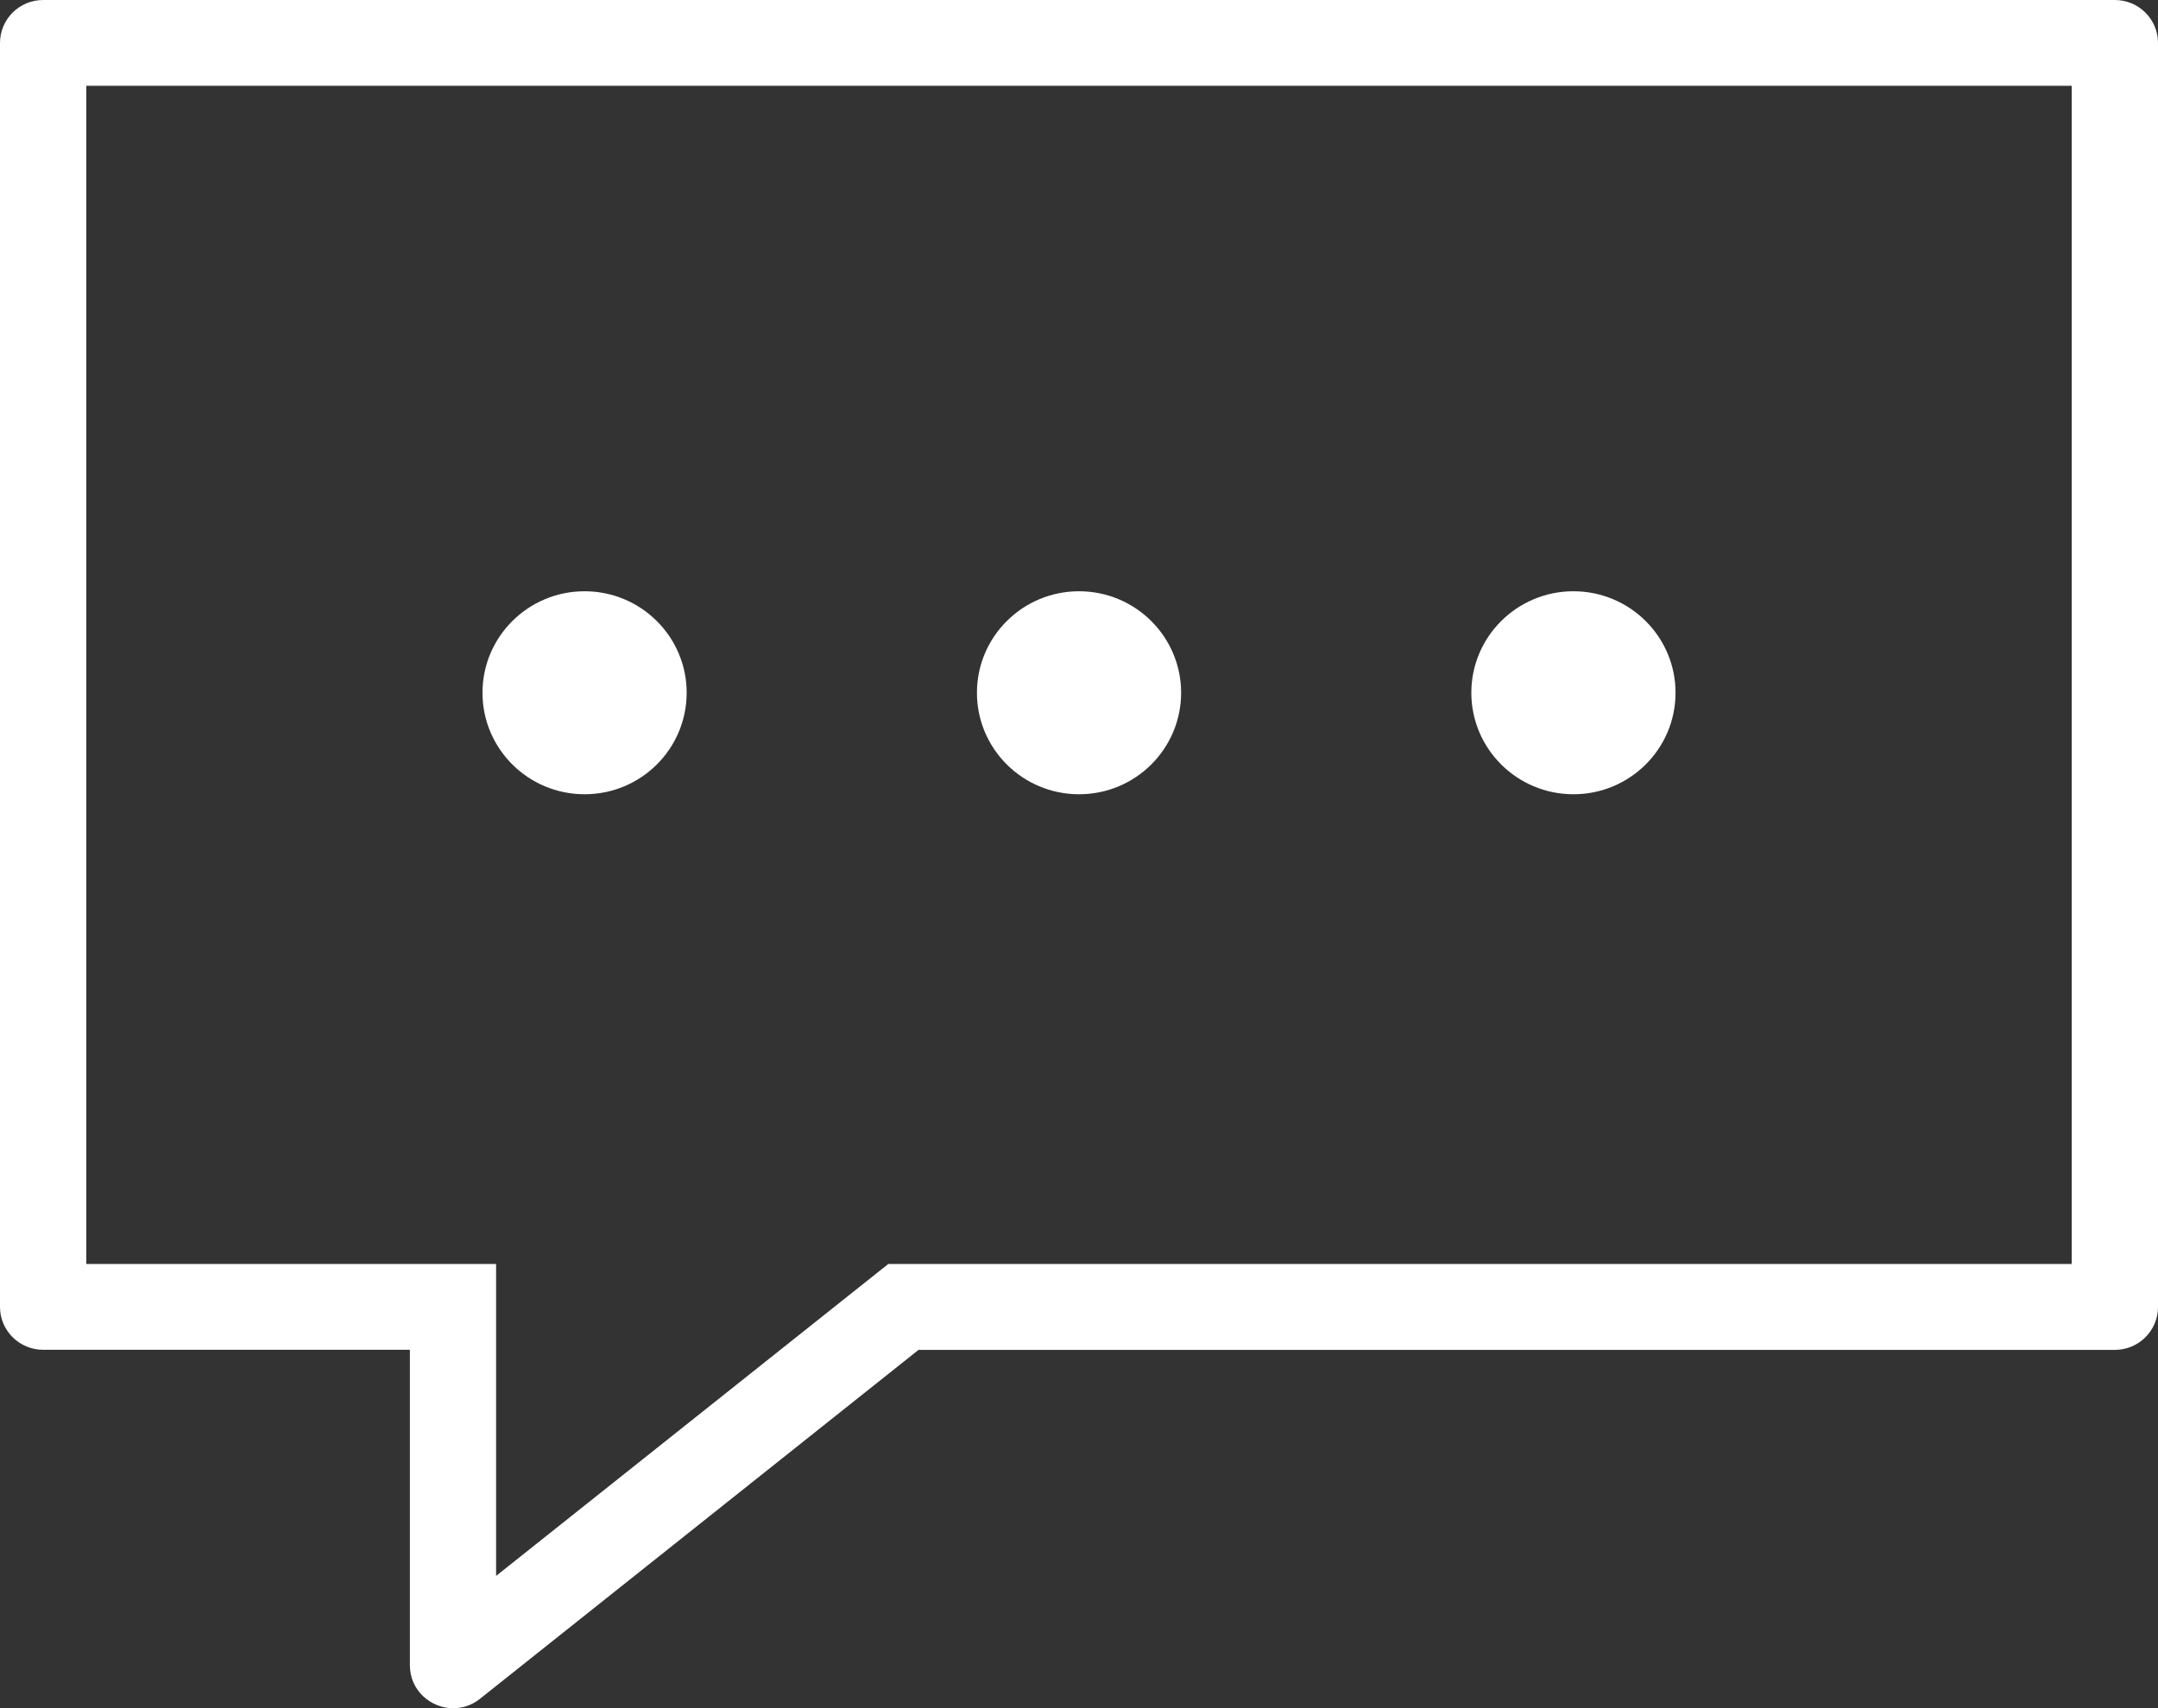 <svg width="72" height="57" viewBox="0 0 72 57" fill="none" xmlns="http://www.w3.org/2000/svg">
<rect x="0" y="0" width="72" height="57" fill="#333333" stroke="none"/>
<g clip-path="url(#clip0_254_5179)">
<path d="M70.56 0H1.44C0.645 0 0 0.641 0 1.432V43.611C0 44.401 0.645 45.042 1.44 45.042H13.676V55.568C13.676 56.419 14.379 57.003 15.121 57.003C15.427 57.003 15.741 56.906 16.014 56.688L30.646 45.045H70.56C71.355 45.045 72 44.404 72 43.613V1.432C72 0.641 71.355 0 70.56 0ZM69.121 42.179H29.636L26.037 45.042L16.552 52.587V42.179H2.879V2.863H69.121V42.179Z" fill="white"/>
<path d="M36.001 26.504C37.884 26.504 39.407 24.987 39.407 23.117C39.407 21.247 37.881 19.73 36.001 19.73C34.121 19.73 32.595 21.247 32.595 23.117C32.595 24.987 34.121 26.504 36.001 26.504Z" fill="white"/>
<path d="M19.504 26.504C21.387 26.504 22.91 24.987 22.91 23.117C22.91 21.247 21.384 19.73 19.504 19.73C17.624 19.73 16.098 21.247 16.098 23.117C16.098 24.987 17.624 26.504 19.504 26.504Z" fill="white"/>
<path d="M52.496 26.504C54.379 26.504 55.903 24.987 55.903 23.117C55.903 21.247 54.377 19.73 52.496 19.73C50.616 19.73 49.09 21.247 49.09 23.117C49.09 24.987 50.616 26.504 52.496 26.504Z" fill="white"/>
</g>
<defs>
<clipPath id="clip0_254_5179">
<rect width="72" height="57" fill="white"/>
</clipPath>
</defs>
</svg>
